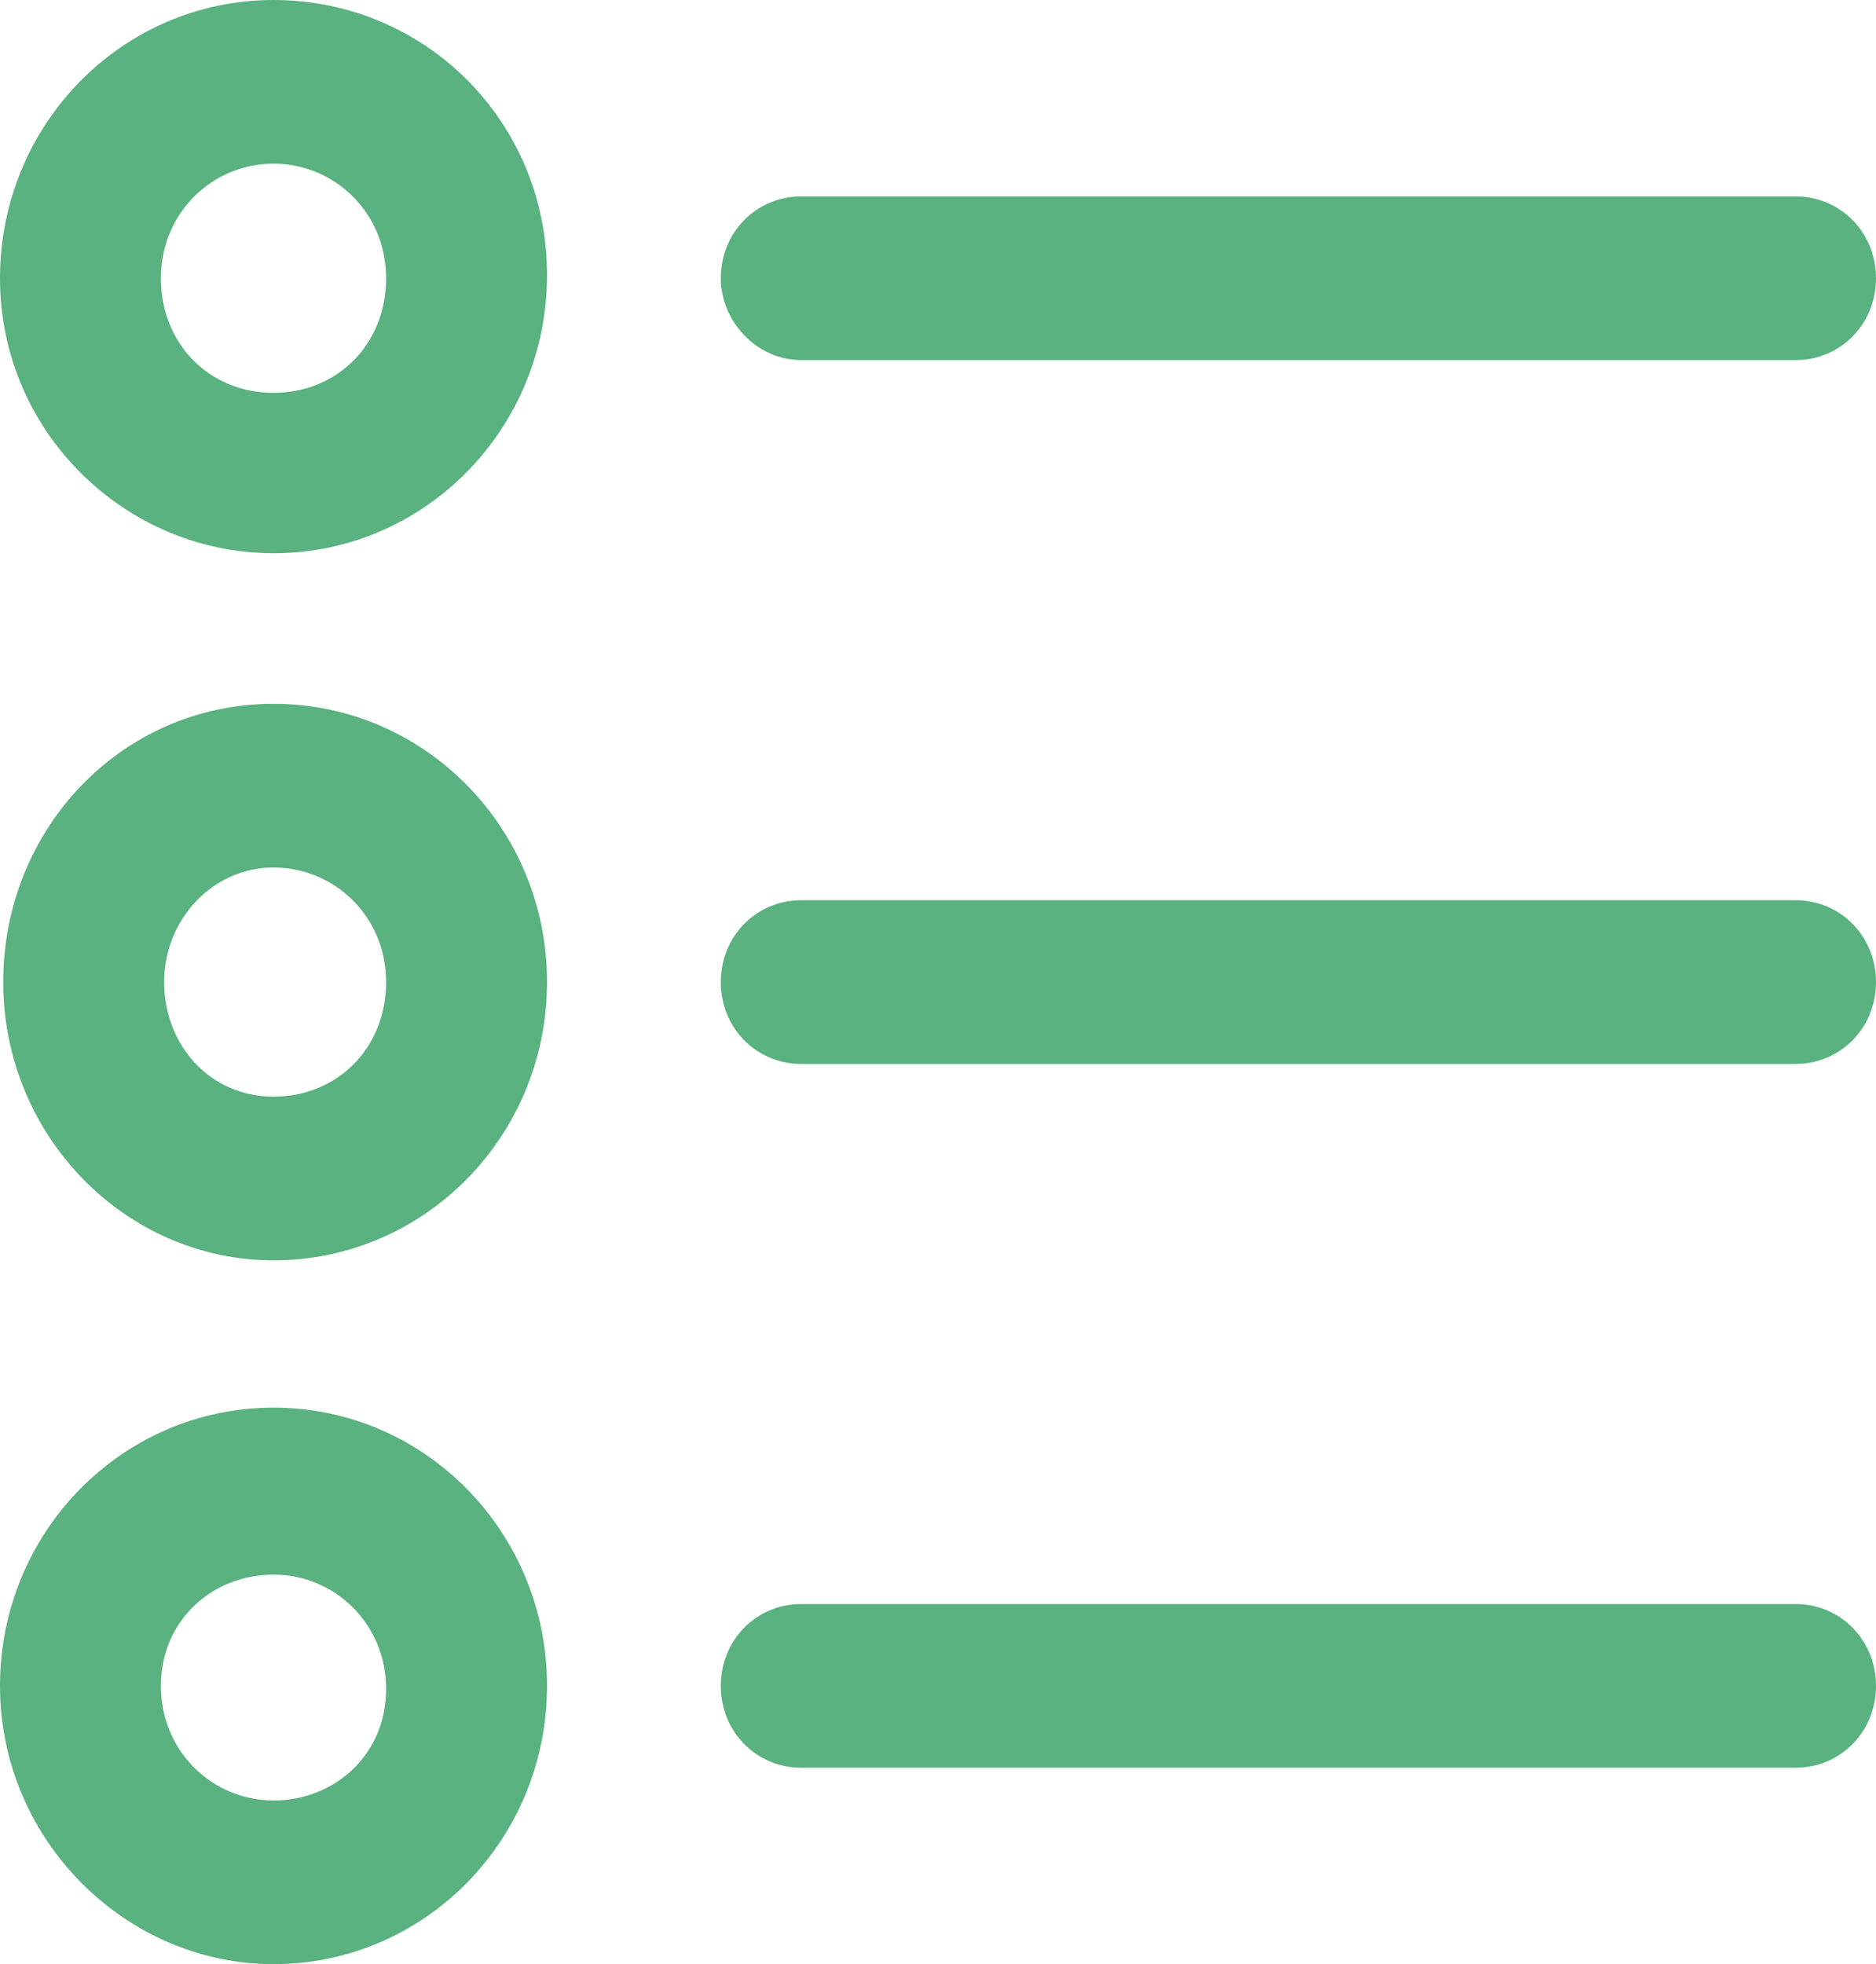<svg width="64" height="67" xmlns="http://www.w3.org/2000/svg"><path d="M24.59 57.508c0-1.563 1.208-2.791 2.744-2.791h33.922c1.536 0 2.744 1.228 2.744 2.791 0 1.564-1.208 2.792-2.744 2.792H27.334c-1.536 0-2.744-1.228-2.744-2.792M9.331 53.712c2.086 0 3.842 1.675 3.842 3.908 0 2.233-1.756 3.797-3.842 3.797-2.086 0-3.842-1.675-3.842-3.909 0-2.233 1.756-3.796 3.842-3.796m0 13.288c5.16 0 9.331-4.243 9.331-9.492 0-5.248-4.171-9.491-9.33-9.491C4.171 48.017 0 52.26 0 57.508 0 62.757 4.281 67 9.331 67m15.26-33.5c0-1.563 1.207-2.792 2.743-2.792h33.922c1.536 0 2.744 1.229 2.744 2.792 0 1.563-1.208 2.792-2.744 2.792H27.334c-1.536 0-2.744-1.229-2.744-2.792M9.331 29.592c2.086 0 3.842 1.675 3.842 3.908 0 2.233-1.646 3.908-3.842 3.908-2.195 0-3.732-1.786-3.732-3.908s1.646-3.908 3.732-3.908m0 13.4c5.16 0 9.331-4.244 9.331-9.492 0-5.248-4.171-9.492-9.33-9.492-5.16 0-9.222 4.244-9.222 9.492 0 5.248 4.171 9.492 9.221 9.492m15.26-33.5c0-1.564 1.207-2.792 2.743-2.792h33.922C62.792 6.7 64 7.928 64 9.492c0 1.563-1.208 2.791-2.744 2.791H27.334c-1.536 0-2.744-1.34-2.744-2.791M9.331 5.583c2.086 0 3.842 1.675 3.842 3.909 0 2.233-1.646 3.908-3.842 3.908-2.195 0-3.842-1.675-3.842-3.908 0-2.234 1.756-3.909 3.842-3.909m0 13.289c5.16 0 9.331-4.244 9.331-9.492 0-5.248-4.171-9.38-9.33-9.38C4.171 0 0 4.243 0 9.492c0 5.248 4.281 9.38 9.331 9.38" fill="#59B27F" fill-rule="evenodd"/></svg>